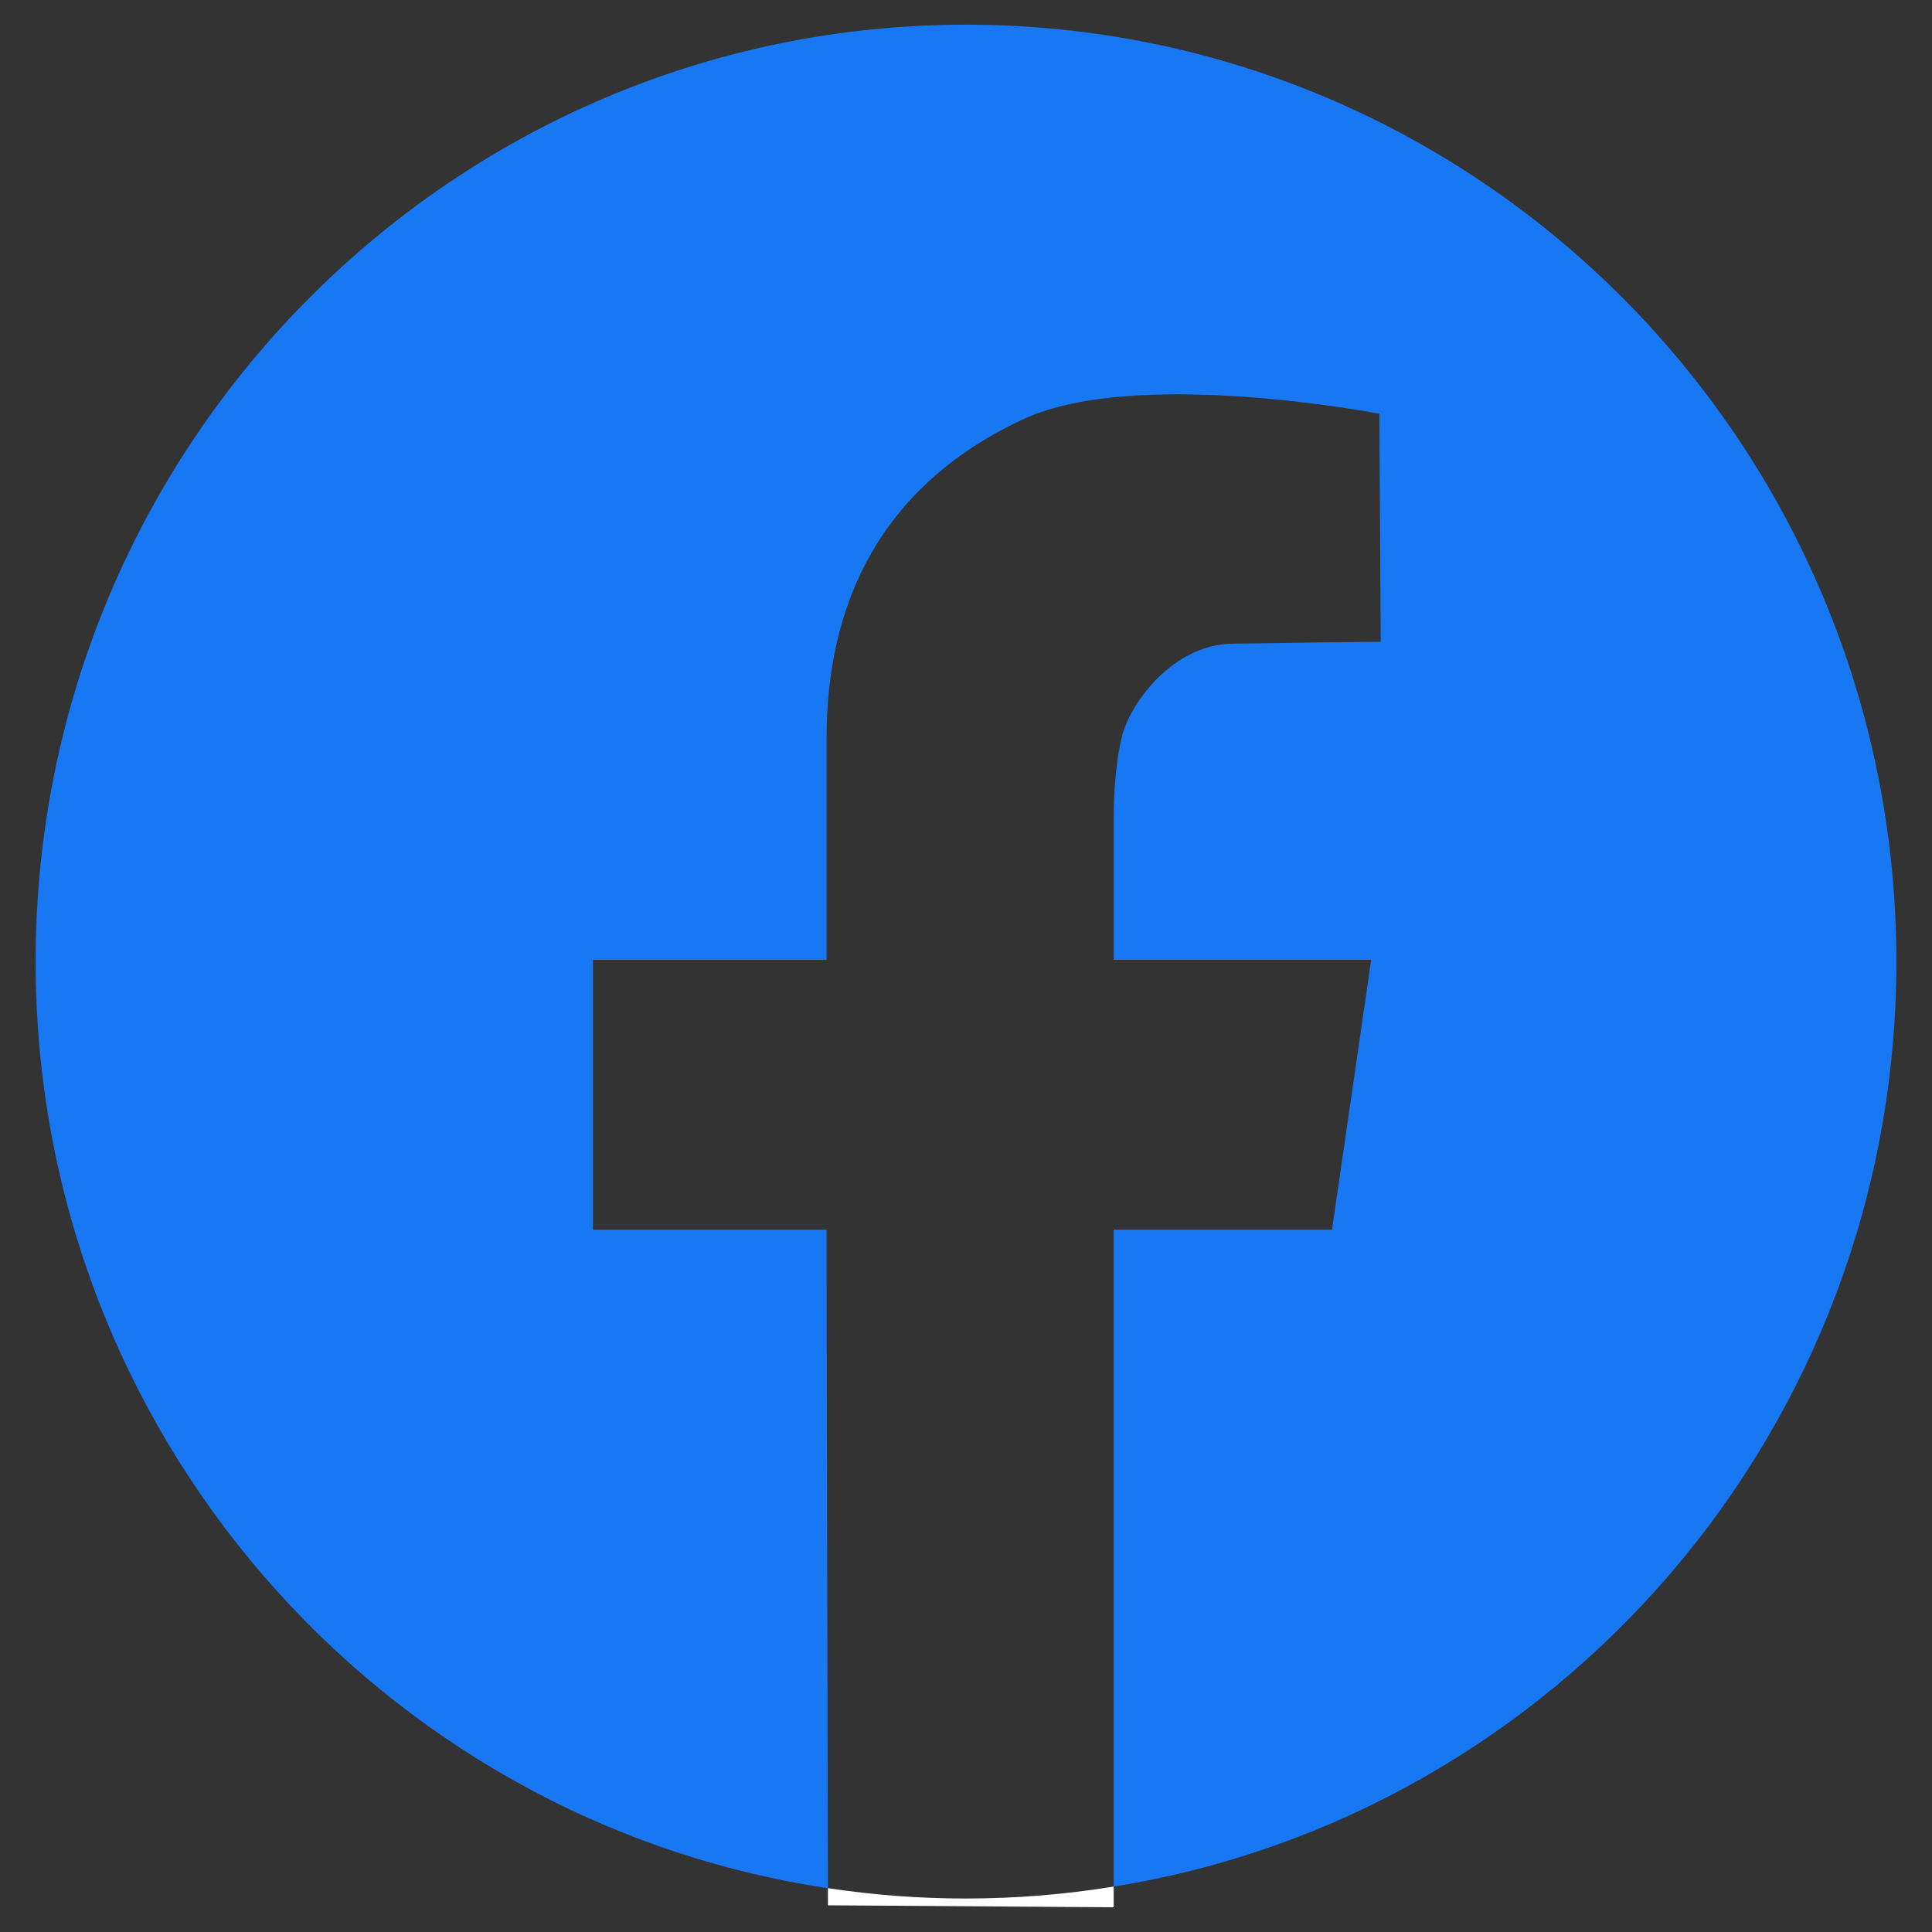 <?xml version="1.0" encoding="utf-8"?>
<!-- Generator: Adobe Illustrator 15.1.0, SVG Export Plug-In  -->
<!DOCTYPE svg PUBLIC "-//W3C//DTD SVG 1.1//EN" "http://www.w3.org/Graphics/SVG/1.1/DTD/svg11.dtd">
<svg version="1.1"
	 xmlns="http://www.w3.org/2000/svg" xmlns:xlink="http://www.w3.org/1999/xlink" xmlns:a="http://ns.adobe.com/AdobeSVGViewerExtensions/3.0/"
	 x="0px" y="0px" width="45px" height="45px" viewBox="-0.83 -0.575 45 45" enable-background="new -0.83 -0.575 45 45"
	 xml:space="preserve">
<rect x="-0.83" y="-0.575" width="45" height="45" fill="#333333" stroke="none"/>
<defs>
</defs>
<path display="none" d="M10.754,14.311c2.874,0,5.205-2.331,5.205-5.205s-2.331-5.205-5.205-5.205c-2.875,0-5.205,2.331-5.205,5.205
	C5.55,11.98,7.88,14.311,10.754,14.311L10.754,14.311z M10.754,6.527c1.424,0,2.578,1.154,2.578,2.578s-1.154,2.578-2.578,2.578
	s-2.578-1.154-2.578-2.578S9.331,6.527,10.754,6.527L10.754,6.527z"/>
<path display="none" d="M19.646,29.45h6.94c0.416,0,0.754-0.338,0.754-0.755V15.57c0-0.417-0.338-0.754-0.754-0.754H6.596
	c-0.417,0-0.754,0.338-0.754,0.754v13.125c0,0.417,0.338,0.755,0.754,0.755h8.9l-8.157,8.157c-0.167,0.167-0.167,0.438,0,0.604
	l0.942,0.942c0.167,0.167,0.419,0.167,0.586,0l7.535-7.555v7.568c0,0.236,0.229,0.466,0.465,0.466H18.2
	c0.236,0,0.39-0.229,0.39-0.466v-7.644l7.648,7.63c0.167,0.167,0.446,0.167,0.614,0l0.946-0.942
	c0.167-0.167,0.172-0.438,0.005-0.604L19.646,29.45L19.646,29.45L19.646,29.45z"/>
<path display="none" d="M21.488,14.311c2.875,0,5.205-2.331,5.205-5.205s-2.33-5.205-5.205-5.205s-5.205,2.331-5.205,5.205
	C16.283,11.98,18.613,14.311,21.488,14.311L21.488,14.311z M21.488,6.527c1.423,0,2.578,1.154,2.578,2.578s-1.154,2.578-2.578,2.578
	c-1.424,0-2.578-1.154-2.578-2.578S20.064,6.527,21.488,6.527L21.488,6.527z"/>
<path display="none" d="M37.447,14.815l-8.071,3.244c-0.416,0-0.754,0.338-0.754,0.754v6.412c0,0.416,0.338,0.754,0.754,0.754
	l8.071,3.471c0.417,0,0.755-0.338,0.755-0.755V15.57C38.202,15.153,37.864,14.815,37.447,14.815L37.447,14.815z"/>
<path display="none" d="M3.286,38.34h36.857V7.981H3.286V38.34L3.286,38.34L3.286,38.34z M12.753,10.98
	c1.963,0,3.556,1.592,3.556,3.555c0,1.964-1.592,3.556-3.556,3.556c-1.964,0-3.556-1.592-3.556-3.556
	C9.198,12.572,10.79,10.98,12.753,10.98L12.753,10.98z M15.716,22.205l3.219,4.5l6.747-9.434l12.343,17.264H6.902L15.716,22.205
	L15.716,22.205L15.716,22.205z"/>
<path display="none" d="M4.896,17.476v13.339c0,2.237,1.898,4.168,4.145,4.168h25.556c2.246,0,3.967-1.931,3.967-4.168v-13.34
	L21.729,28.726L4.896,17.476L4.896,17.476L4.896,17.476z"/>
<path display="none" d="M37.645,10.421H5.991c-0.561,0-1.096,0.348-1.096,0.908v1.993l16.834,11.25l16.833-11.25v-1.992
	C38.563,10.769,38.204,10.421,37.645,10.421L37.645,10.421z"/>
<path display="none" d="M35.85,25.8c-0.988,0.822-7.748,5.231-7.748,5.231h-8.215L19.86,31.07c-0.433-0.015-0.771-0.352-0.758-0.782
	c0.016-0.432,0.38-0.761,0.81-0.746l-0.026,0.003c1.469,0,6.053,0,6.053,0c1.215,0,2.201-1.018,2.201-2.229
	c0-1.214-0.986-2.232-2.201-2.232c-1.101,0-3.301,0-8.802,0c-5.502,0-7.234,2.306-9.16,4.226l-3.482,3.063
	c-0.228,0.197-0.337,0.481-0.337,0.783v10.117c0,0.134,0.059,0.257,0.182,0.313c0.123,0.056,0.247,0.037,0.35-0.053l6.752-5.774
	c0.238-0.201,0.556-0.287,0.863-0.232l10.523,1.908c0.733,0.133,1.489-0.035,2.101-0.465c0,0,13.43-9.315,14.423-10.14
	c0.944-0.864,0.935-2.13,0.066-3.074C38.549,24.812,36.932,25.002,35.85,25.8L35.85,25.8z"/>
<path display="none" d="M33.501,3.063h-22.45V23.97h22.45V3.063L33.501,3.063L33.501,3.063z M25.211,4.829h2.515v1.394h-2.515V4.829
	L25.211,4.829L25.211,4.829z M21.019,4.829h2.516v1.394h-2.516V4.829L21.019,4.829L21.019,4.829z M16.827,4.829h2.515v1.394h-2.515
	V4.829L16.827,4.829L16.827,4.829z M12.635,4.829h2.515v1.394h-2.515V4.829L12.635,4.829L12.635,4.829z M15.15,22.204h-2.515v-1.394
	h2.515V22.204L15.15,22.204L15.15,22.204z M19.342,22.204h-2.515v-1.394h2.515V22.204L19.342,22.204L19.342,22.204z M23.534,22.204
	h-2.516v-1.394h2.516V22.204L23.534,22.204L23.534,22.204z M27.726,22.204h-2.515v-1.394h2.515V22.204L27.726,22.204L27.726,22.204z
	 M31.918,22.204h-2.516v-1.394h2.516V22.204L31.918,22.204L31.918,22.204z M31.918,19.416h-19.19v-11.8h19.19V19.416L31.918,19.416
	L31.918,19.416z M31.918,6.223h-2.516V4.829h2.516V6.223L31.918,6.223L31.918,6.223z"/>
<path display="none" d="M39.008,5.936H5.545v31.163h33.463V5.936L39.008,5.936L39.008,5.936z M26.65,8.567h3.748v2.078H26.65V8.567
	L26.65,8.567L26.65,8.567z M20.402,8.567h3.75v2.078h-3.75V8.567L20.402,8.567L20.402,8.567z M14.153,8.567h3.749v2.078h-3.749
	V8.567L14.153,8.567L14.153,8.567z M7.906,8.567h3.749v2.078H7.906V8.567L7.906,8.567L7.906,8.567z M11.655,34.467H7.906v-2.078
	h3.749V34.467L11.655,34.467L11.655,34.467z M17.902,34.467h-3.749v-2.078h3.749V34.467L17.902,34.467L17.902,34.467z
	 M24.151,34.467h-3.75v-2.078h3.75V34.467L24.151,34.467L24.151,34.467z M30.398,34.467H26.65v-2.078h3.748V34.467L30.398,34.467
	L30.398,34.467z M36.648,34.467h-3.751v-2.078h3.751V34.467L36.648,34.467L36.648,34.467z M36.648,30.31H8.044V12.722h28.604V30.31
	L36.648,30.31L36.648,30.31z M36.648,10.645h-3.751V8.567h3.751V10.645L36.648,10.645L36.648,10.645z"/>
<path display="none" d="M13.713,19.883h-1.05l-0.81-1.685c-0.216-0.444-0.479-1.049-0.647-1.529h-0.024
	c0.03,0.54,0.054,1.248,0.054,2.075v1.139h-0.947v-4.635h1.127l0.792,1.661c0.21,0.414,0.462,1.008,0.636,1.476h0.012
	c-0.054-0.54-0.09-1.266-0.09-2.033v-1.103h0.948V19.883z"/>
<path display="none" d="M17.966,19.883h-1.091l-0.27-1.08h-1.067l-0.252,1.08h-1.067l1.223-4.635h1.337L17.966,19.883z
	 M16.479,18.006l-0.204-0.93c-0.06-0.276-0.138-0.689-0.198-0.971h-0.012c-0.06,0.282-0.138,0.708-0.192,0.971l-0.21,0.93H16.479z"
	/>
<path display="none" d="M21.89,19.704c-0.275,0.102-0.815,0.222-1.313,0.222c-0.731,0-1.259-0.192-1.631-0.552
	c-0.419-0.402-0.635-1.043-0.635-1.769c0-1.601,1.085-2.398,2.387-2.398c0.485,0,0.869,0.09,1.073,0.186l-0.198,0.875
	c-0.204-0.09-0.456-0.156-0.846-0.156c-0.744,0-1.307,0.438-1.307,1.493c0,0.983,0.51,1.457,1.145,1.457
	c0.15,0,0.27-0.012,0.33-0.042v-0.972h-0.552v-0.833h1.547V19.704z"/>
<path display="none" d="M26.042,19.883h-1.091l-0.27-1.08h-1.068l-0.252,1.08h-1.067l1.223-4.635h1.338L26.042,19.883z
	 M24.555,18.006l-0.203-0.93c-0.061-0.276-0.139-0.689-0.198-0.971h-0.013c-0.06,0.282-0.137,0.708-0.191,0.971l-0.21,0.93H24.555z"
	/>
<path display="none" d="M30.032,19.883h-1.05l-0.81-1.685c-0.216-0.444-0.479-1.049-0.647-1.529h-0.023
	c0.029,0.54,0.053,1.248,0.053,2.075v1.139h-0.947v-4.635h1.128l0.792,1.661c0.209,0.414,0.461,1.008,0.635,1.476h0.012
	c-0.053-0.54-0.09-1.266-0.09-2.033v-1.103h0.948V19.883z"/>
<path display="none" d="M34.52,17.502c0,1.613-0.785,2.447-1.955,2.447c-1.277,0-1.9-1.104-1.9-2.375
	c0-1.308,0.719-2.393,1.967-2.393C33.98,15.182,34.52,16.375,34.52,17.502z M31.773,17.557c-0.006,0.887,0.293,1.523,0.827,1.523
	s0.81-0.636,0.81-1.541c0-0.81-0.27-1.487-0.81-1.487C32.037,16.051,31.773,16.759,31.773,17.557z"/>
<path display="none" d="M19.319,26.884v-4.636h2.531v0.882h-1.476v1.043h1.379v0.863h-1.379v1.848H19.319z"/>
<path display="none" d="M25.516,26.788c-0.162,0.071-0.522,0.155-0.979,0.155c-1.469,0-2.164-1.025-2.164-2.309
	c0-1.661,1.079-2.447,2.272-2.447c0.468,0,0.792,0.096,0.923,0.168l-0.191,0.858c-0.156-0.072-0.377-0.139-0.672-0.139
	c-0.665,0-1.223,0.456-1.223,1.5c0,0.965,0.479,1.469,1.229,1.469c0.24,0,0.51-0.048,0.672-0.107L25.516,26.788z"/>
<polygon display="none" fill="#FFC000" points="30.576,7.815 26.875,8.499 24.906,12.877 28.606,12.193 30.576,7.815 "/>
<polygon display="none" fill="#FFC000" points="23.949,9.039 20.25,9.722 18.28,14.1 21.98,13.416 23.949,9.039 "/>
<polygon display="none" fill="#FFC000" points="17.323,10.262 13.623,10.945 11.653,15.322 15.354,14.64 17.323,10.262 "/>
<path display="none" fill="#FFC000" d="M35.299,9.175c-0.175-0.955-0.946-1.639-1.857-1.765l-1.909,4.245l4.085-0.753L35.299,9.175
	L35.299,9.175L35.299,9.175z"/>
<path display="none" fill="#FFC000" d="M31.873,15.871L31.873,15.871v0.009l2.774,3.967h-2.974l-2.731-3.995h-3.764l2.73,3.995
	h-2.975l-2.73-3.995H18.44l2.732,3.995h-2.976l-2.731-3.995h-3.763l2.731,3.995h-2.976l-2.733-3.965l1.967-4.396L9.44,11.716
	c-1.19,0.22-1.98,1.362-1.76,2.554l0.294,1.659v3.881v15.354c0,1.212,1.005,2.204,2.217,2.204h23.686
	c1.212,0,2.183-0.992,2.183-2.204V19.812v-3.959h-4.188V15.871L31.873,15.871L31.873,15.871z M31.229,32.15H12.871v-1.804h18.359
	V32.15L31.229,32.15L31.229,32.15z M31.229,25.966H12.871v-1.804h18.359V25.966L31.229,25.966L31.229,25.966z"/>
<g display="none">
	<defs>
		<polygon id="SVGID_1_" points="7.283,37.314 36.203,37.314 36.203,8.275 7.283,8.275 7.283,37.314 		"/>
	</defs>
	<clipPath id="SVGID_11_" display="inline">
		<use xlink:href="#SVGID_1_"  display="none" overflow="visible"/>
	</clipPath>
	<g clip-path="url(#SVGID_11_)">
		<defs>
			<polygon id="SVGID_3_" points="7.283,37.314 36.203,37.314 36.203,8.275 7.283,8.275 7.283,37.314 			"/>
		</defs>
		<defs>
			<polygon id="SVGID_2_" points="7.283,8.275 36.203,8.275 36.203,37.314 7.283,37.314 7.283,8.275 			"/>
		</defs>
		<clipPath id="SVGID_12_" display="inline">
			<use xlink:href="#SVGID_3_"  display="none" overflow="visible"/>
		</clipPath>
		<clipPath id="SVGID_13_" display="inline" clip-path="url(#SVGID_12_)">
			<use xlink:href="#SVGID_2_"  display="none" overflow="visible"/>
		</clipPath>
		<g clip-path="url(#SVGID_13_)">
			<defs>
				<polygon id="SVGID_4_" points="7.283,37.314 36.203,37.314 36.203,8.275 7.283,8.275 7.283,37.314 				"/>
			</defs>
			<clipPath id="SVGID_14_" display="inline">
				<use xlink:href="#SVGID_4_"  display="none" overflow="visible"/>
			</clipPath>
			<g clip-path="url(#SVGID_14_)">
				<defs>
					<polygon id="SVGID_5_" points="7.324,37.292 36.18,37.292 36.18,8.316 7.324,8.316 7.324,37.292 					"/>
				</defs>
				<clipPath id="SVGID_15_" display="inline">
					<use xlink:href="#SVGID_5_"  display="none" overflow="visible"/>
				</clipPath>
				<path clip-path="url(#SVGID_15_)" fill="#FFC000" d="M7.324,35.554c0,0.96,0.775,1.738,1.731,1.738h3.867V27.15H7.324V35.554
					L7.324,35.554L7.324,35.554z"/>
				<path clip-path="url(#SVGID_15_)" fill="#FFC000" d="M34.448,8.316h-1.063L27.49,24.891h8.689V10.054
					C36.18,9.094,35.404,8.316,34.448,8.316L34.448,8.316z"/>
				<polygon clip-path="url(#SVGID_15_)" fill="#FFC000" points="15.519,27.15 28.677,27.15 28.677,37.292 15.519,37.292 
					15.519,27.15 				"/>
				<polygon clip-path="url(#SVGID_15_)" fill="#FFC000" points="30.787,8.316 20.886,8.316 20.886,24.891 24.893,24.891 
					30.787,8.316 				"/>
				<path clip-path="url(#SVGID_15_)" fill="#FFC000" d="M18.289,8.316H9.055c-0.956,0-1.731,0.778-1.731,1.738v14.836h10.965V8.316
					L18.289,8.316L18.289,8.316z M15.186,21.177c-0.72,0.877-1.109,1.77-1.317,2.427c-0.012,0.037-0.023,0.074-0.034,0.11
					c-0.041,0.067-0.115,0.112-0.2,0.112c-0.077,0-0.146-0.038-0.188-0.096c-0.014-0.048-0.029-0.098-0.045-0.147
					c-0.21-0.655-0.599-1.538-1.311-2.406c-1.162-1.416-2.212-1.87-2.212-3.999c0-2.086,1.684-3.776,3.761-3.776
					s3.761,1.69,3.761,3.776C17.398,19.307,16.347,19.761,15.186,21.177L15.186,21.177z"/>
				<path clip-path="url(#SVGID_15_)" fill="#FFC000" d="M14.937,17.178c0,0.721-0.582,1.305-1.3,1.305s-1.299-0.584-1.299-1.305
					s0.582-1.305,1.299-1.305S14.937,16.458,14.937,17.178L14.937,17.178z"/>
				<path clip-path="url(#SVGID_15_)" fill="#FFC000" d="M31.274,37.292h3.174c0.956,0,1.731-0.778,1.731-1.738V27.15h-4.905V37.292
					L31.274,37.292L31.274,37.292z"/>
			</g>
		</g>
	</g>
</g>
<path display="none" fill="#FFC000" d="M29.51,16.01c-0.925,0-1.695-0.769-1.656-1.729c0-0.922,0.771-1.69,1.695-1.69
	s1.695,0.769,1.695,1.69c0,0.461-0.192,0.884-0.501,1.191C30.396,15.818,29.973,16.01,29.51,16.01L29.51,16.01z M27.854,10.67
	c-0.849,0.307-1.504,0.96-1.928,1.729c-0.539,1.037-0.616,2.228-0.192,3.304l1.85,3.996l1.233,2.535
	c0.116,0.27,0.386,0.423,0.693,0.423c0.309,0,0.578-0.153,0.694-0.423l1.233-2.535l1.85-3.957c0.192-0.461,0.27-0.96,0.27-1.46
	C33.557,11.592,30.782,9.556,27.854,10.67L27.854,10.67z"/>
<path display="none" fill="#FFC000" d="M21.032,32.376l-6.166-3.073V16.778l6.166,3.073V32.376L21.032,32.376L21.032,32.376z
	 M13.324,29.303l-4.625,2.305V19.083l4.625-2.305V29.303L13.324,29.303L13.324,29.303z M34.675,16.395L34.675,16.395l-0.964,2.074
	l1.194,0.614v12.524l-4.624-2.305v-5.109h-1.542v5.109l-6.166,3.073V19.852l2.736-1.383l-0.964-2.074l-2.543,1.268l-7.708-3.842
	l-7.708,3.842v17.672l7.708-3.842l7.708,3.842l7.707-3.842l7.708,3.842V17.662L34.675,16.395L34.675,16.395L34.675,16.395z"/>
<g>
	<g>
		<path fill="#1878F3" d="M43.34,21.822C43.34,9.771,33.637,0,21.671,0C9.703,0,0,9.771,0,21.822
			c0,10.951,8.012,20.016,18.454,21.583l-0.032-14.171c0,0,0-0.438,0-1.166h-5.44v-6.286h5.44c0-1.903,0-3.792,0-5.142
			c0-3.973,1.968-6.246,4.6-7.459c2.631-1.212,8.277-0.119,8.277-0.119l0.031,5.31c0,0-2.071,0.023-3.456,0.045
			c-1.382,0.022-2.362,1.37-2.564,2.132c-0.199,0.763-0.199,1.818-0.199,1.818v3.414h5.997l-0.913,6.286H25.11v15.3
			C35.444,41.708,43.34,32.694,43.34,21.822L43.34,21.822z"/>
		<path fill="#FFFFFF" d="M18.454,43.404l0.001,0.399l6.655,0.046v-0.482c-1.122,0.182-2.267,0.278-3.439,0.278
			C20.578,43.646,19.505,43.562,18.454,43.404L18.454,43.404z"/>
	</g>
</g>
</svg>
